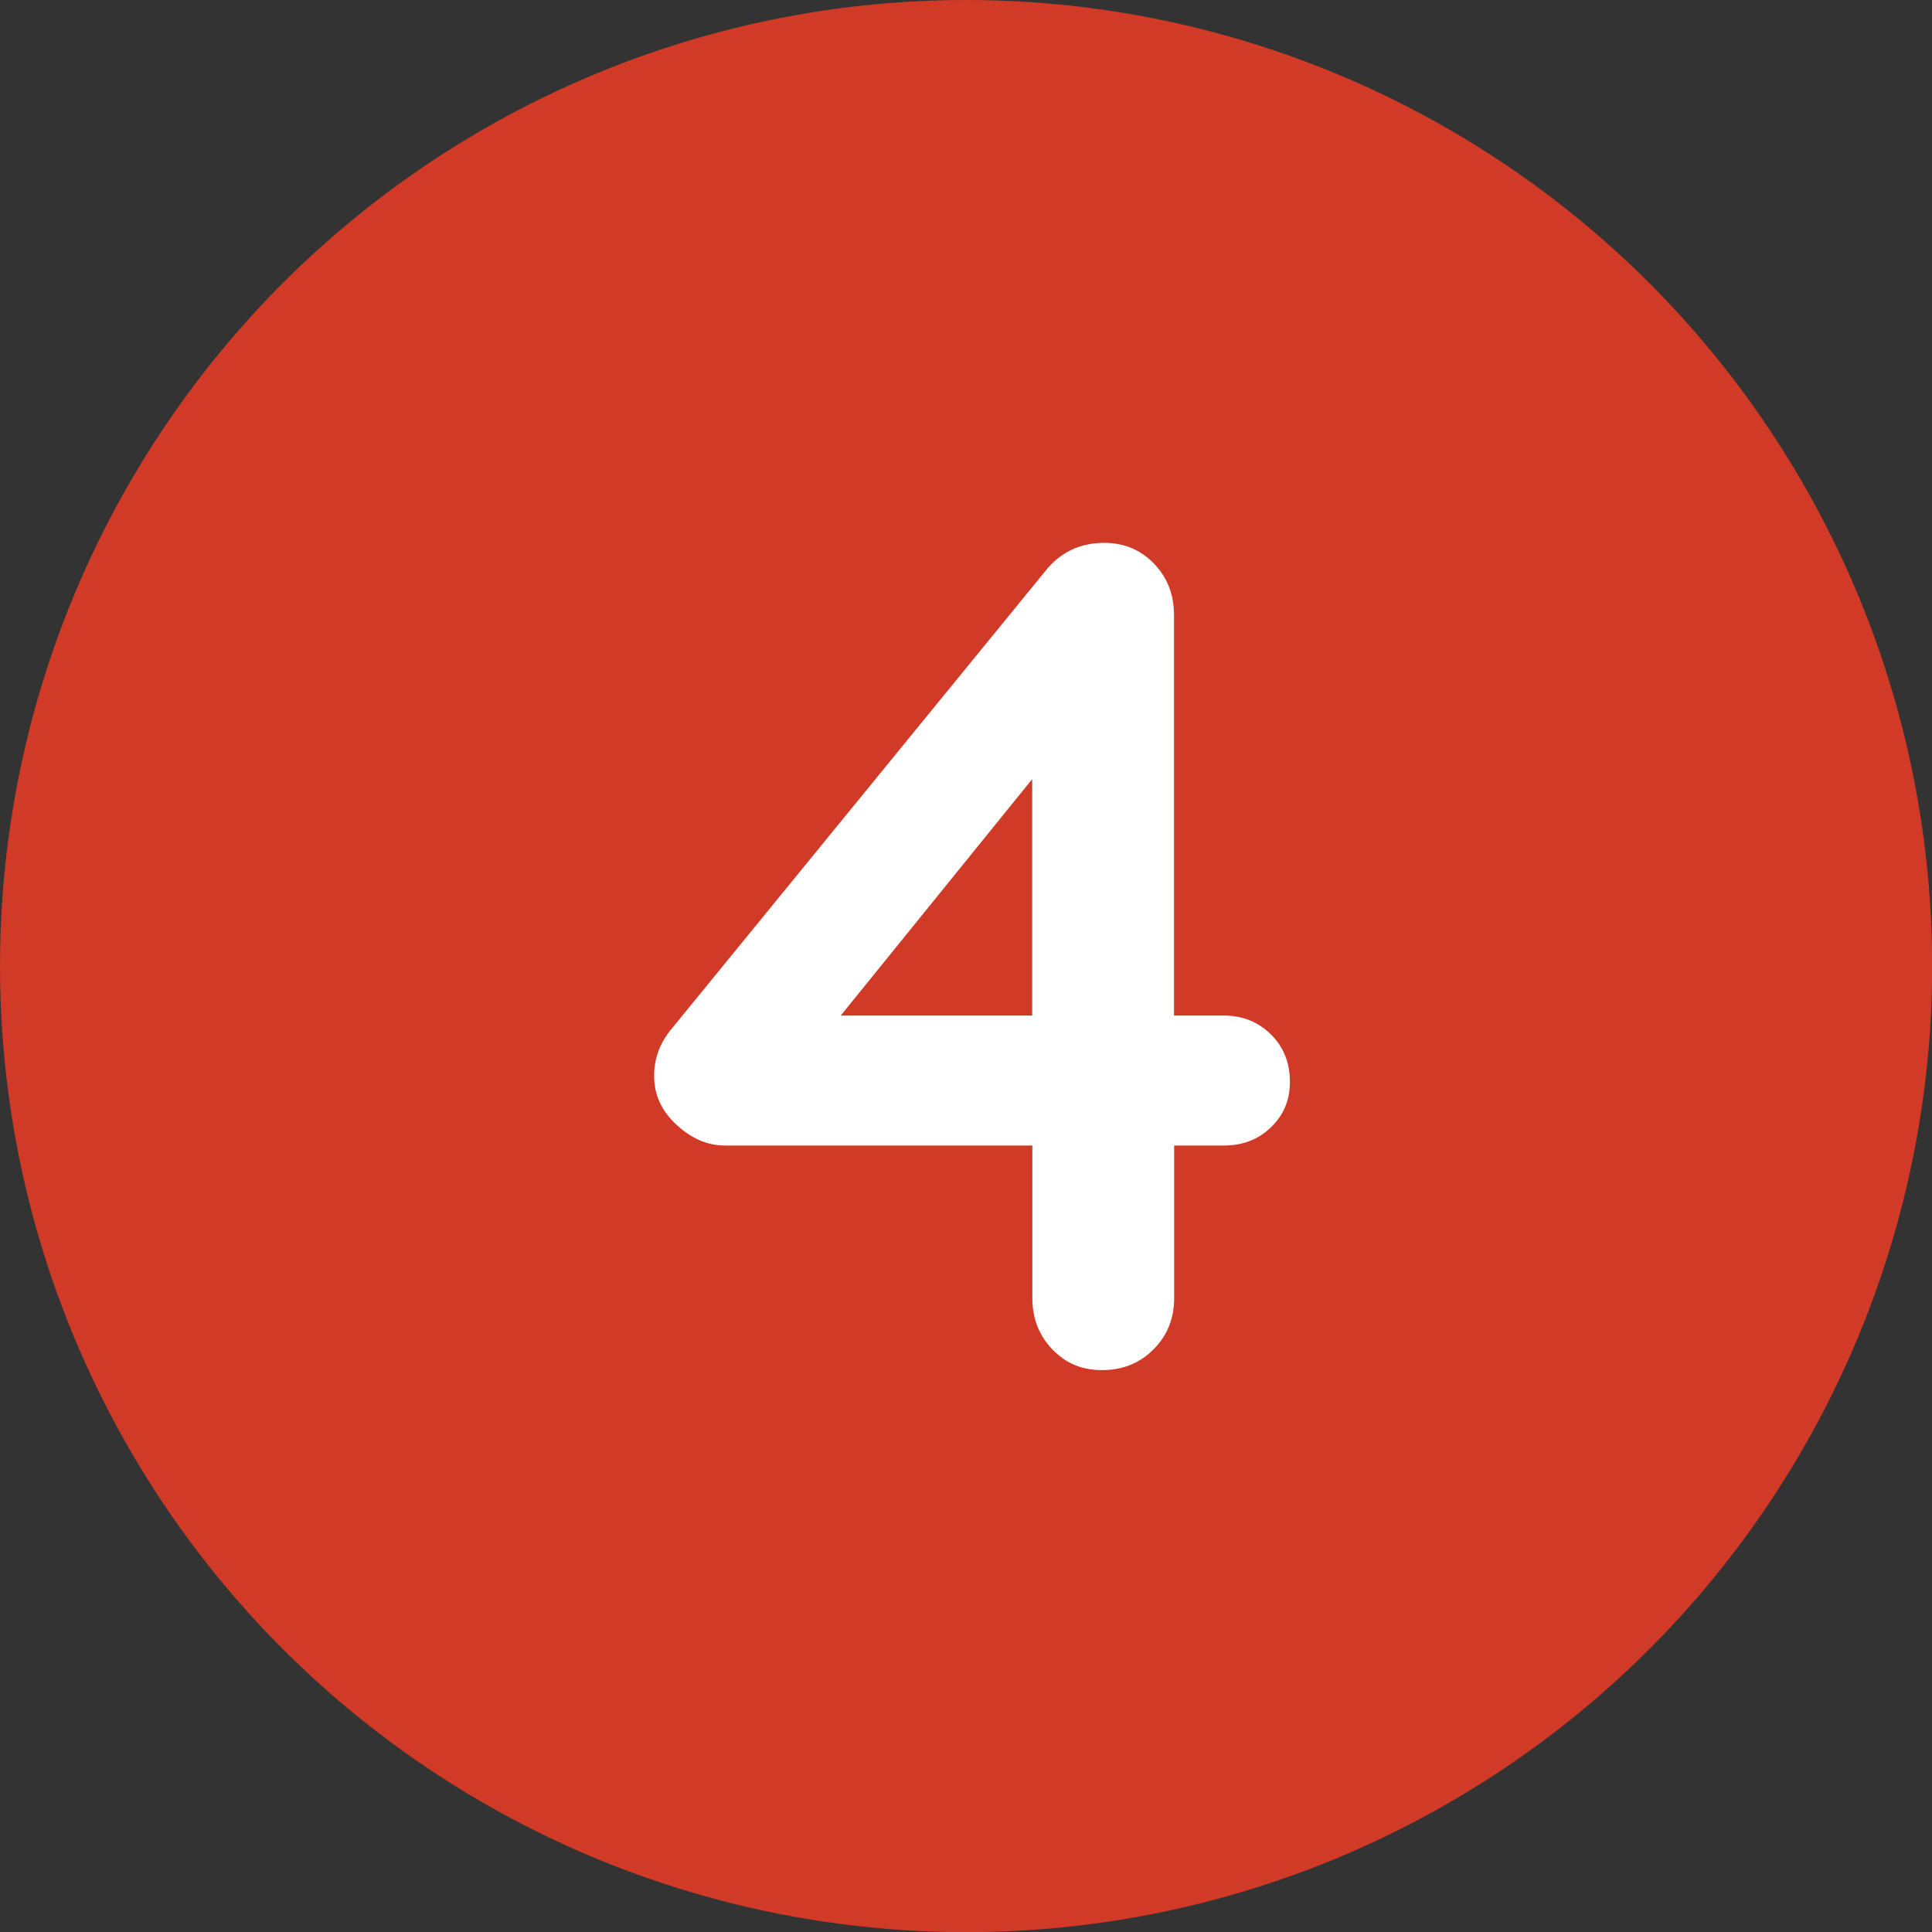 <svg xmlns="http://www.w3.org/2000/svg" id="Layer_2" data-name="Layer 2" viewBox="0 0 128.87 128.87"><rect x="0" y="0" width="128.87" height="128.87" fill="#333333" stroke="none"/><defs><style>      .cls-1 {        fill: #d03a27;      }      .cls-2 {        fill: #fff;      }    </style></defs><g id="Layer_2-2" data-name="Layer 2"><circle class="cls-1" cx="64.44" cy="64.44" r="64.44"></circle><path class="cls-2" d="M84.78,69c.84.84,1.26,1.89,1.26,3.15s-.42,2.22-1.26,3.04c-.84.82-1.89,1.22-3.15,1.22h-3.31v10.17c0,1.37-.46,2.51-1.38,3.43-.92.92-2.06,1.38-3.43,1.38s-2.42-.46-3.31-1.38c-.89-.92-1.34-2.06-1.34-3.43v-10.17h-20.5c-1.16,0-2.23-.46-3.23-1.38-1-.92-1.5-2.01-1.5-3.27,0-1.16.39-2.21,1.18-3.15l24.91-30.51c1-1.26,2.31-1.89,3.94-1.89,1.31,0,2.42.46,3.31,1.38.89.92,1.34,2.06,1.34,3.43v26.72h3.31c1.26,0,2.31.42,3.15,1.26ZM56.08,67.74h12.77v-15.77l-12.77,15.77Z"></path></g></svg>